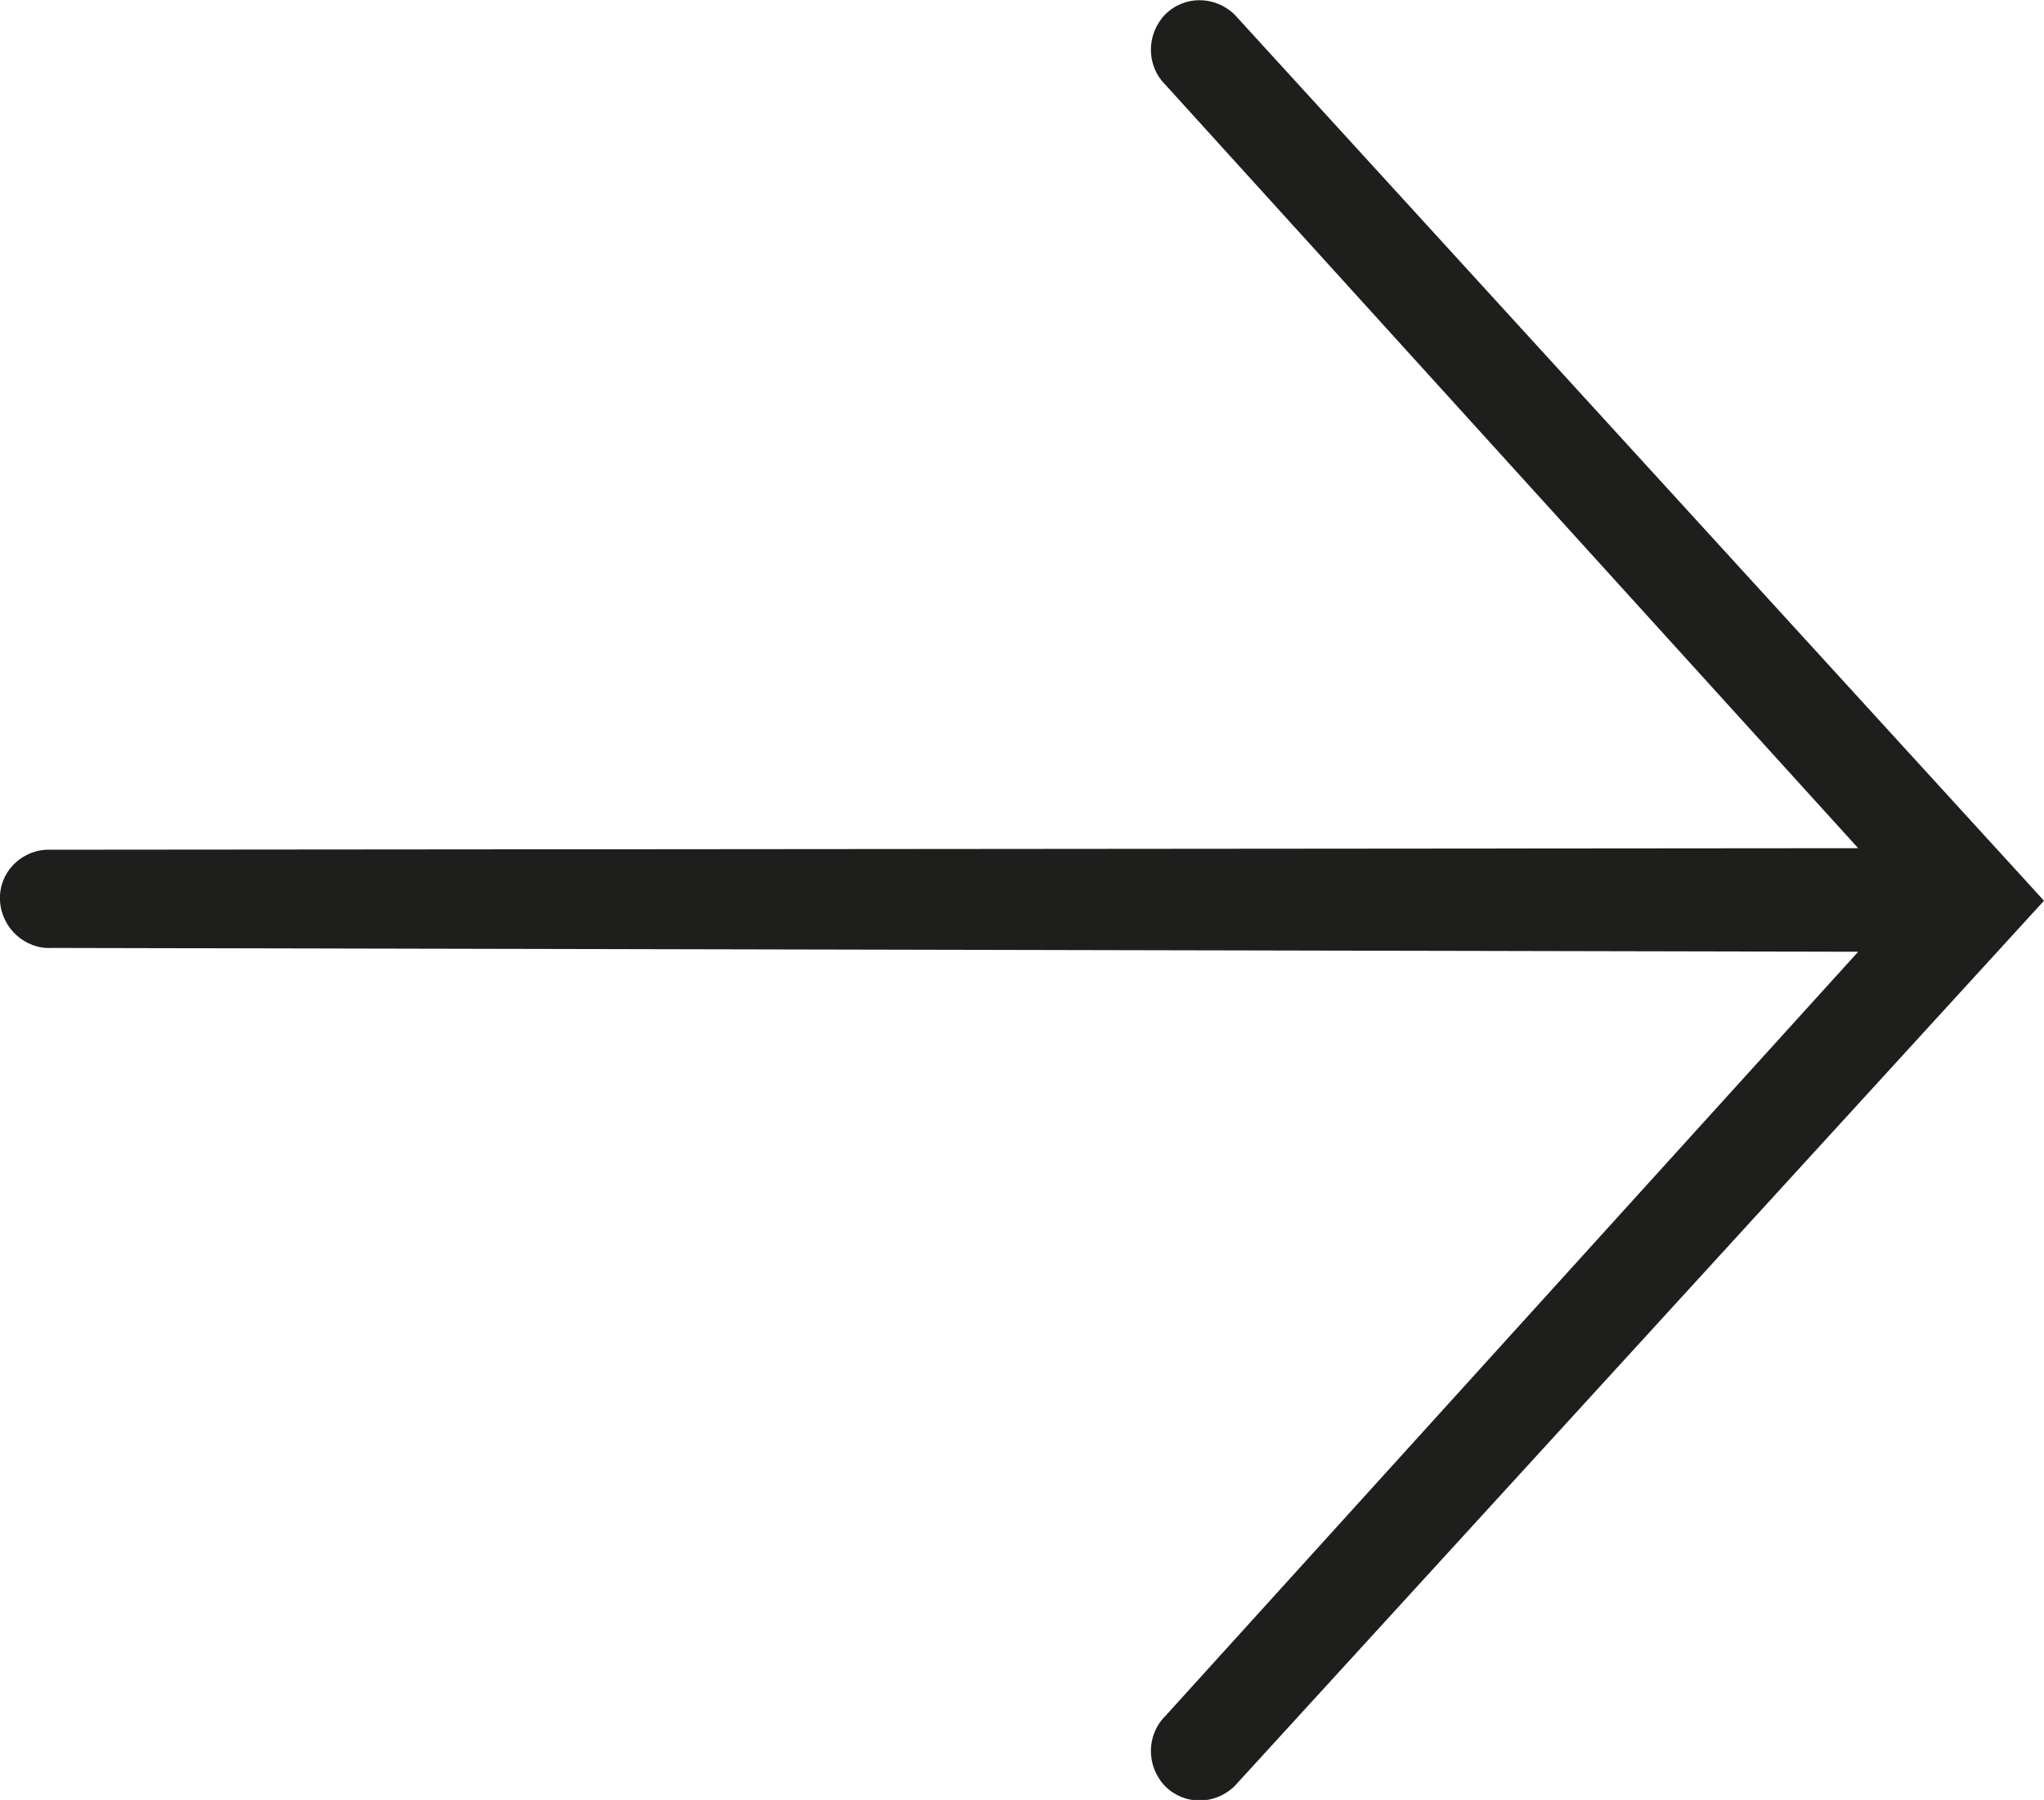 <?xml version="1.0" encoding="utf-8"?>
<!-- Generator: Adobe Illustrator 23.0.3, SVG Export Plug-In . SVG Version: 6.00 Build 0)  -->
<svg version="1.1" id="Laag_1" xmlns="http://www.w3.org/2000/svg" xmlns:xlink="http://www.w3.org/1999/xlink" x="0px" y="0px"
	 viewBox="0 0 268.4 236.4" style="enable-background:new 0 0 268.4 236.4;" xml:space="preserve">
<style type="text/css">
	.st0{fill:#1E1E1C;}
</style>
<path class="st0" d="M162.1,1.9c-2.6-2.5-6.6-2.5-9.1,0c-2.5,2.6-2.5,6.7,0,9.2l91,100.3L6.1,111.6c-3.6,0.2-6.3,3.2-6.1,6.7
	c0.2,3.6,3.3,6.4,6.8,6.2l237.2,0.5l-91,100.4c-2.5,2.5-2.5,6.6,0,9.2c2.5,2.5,6.5,2.5,9.1,0l106.3-116.3L162.1,1.9z"/>
</svg>
